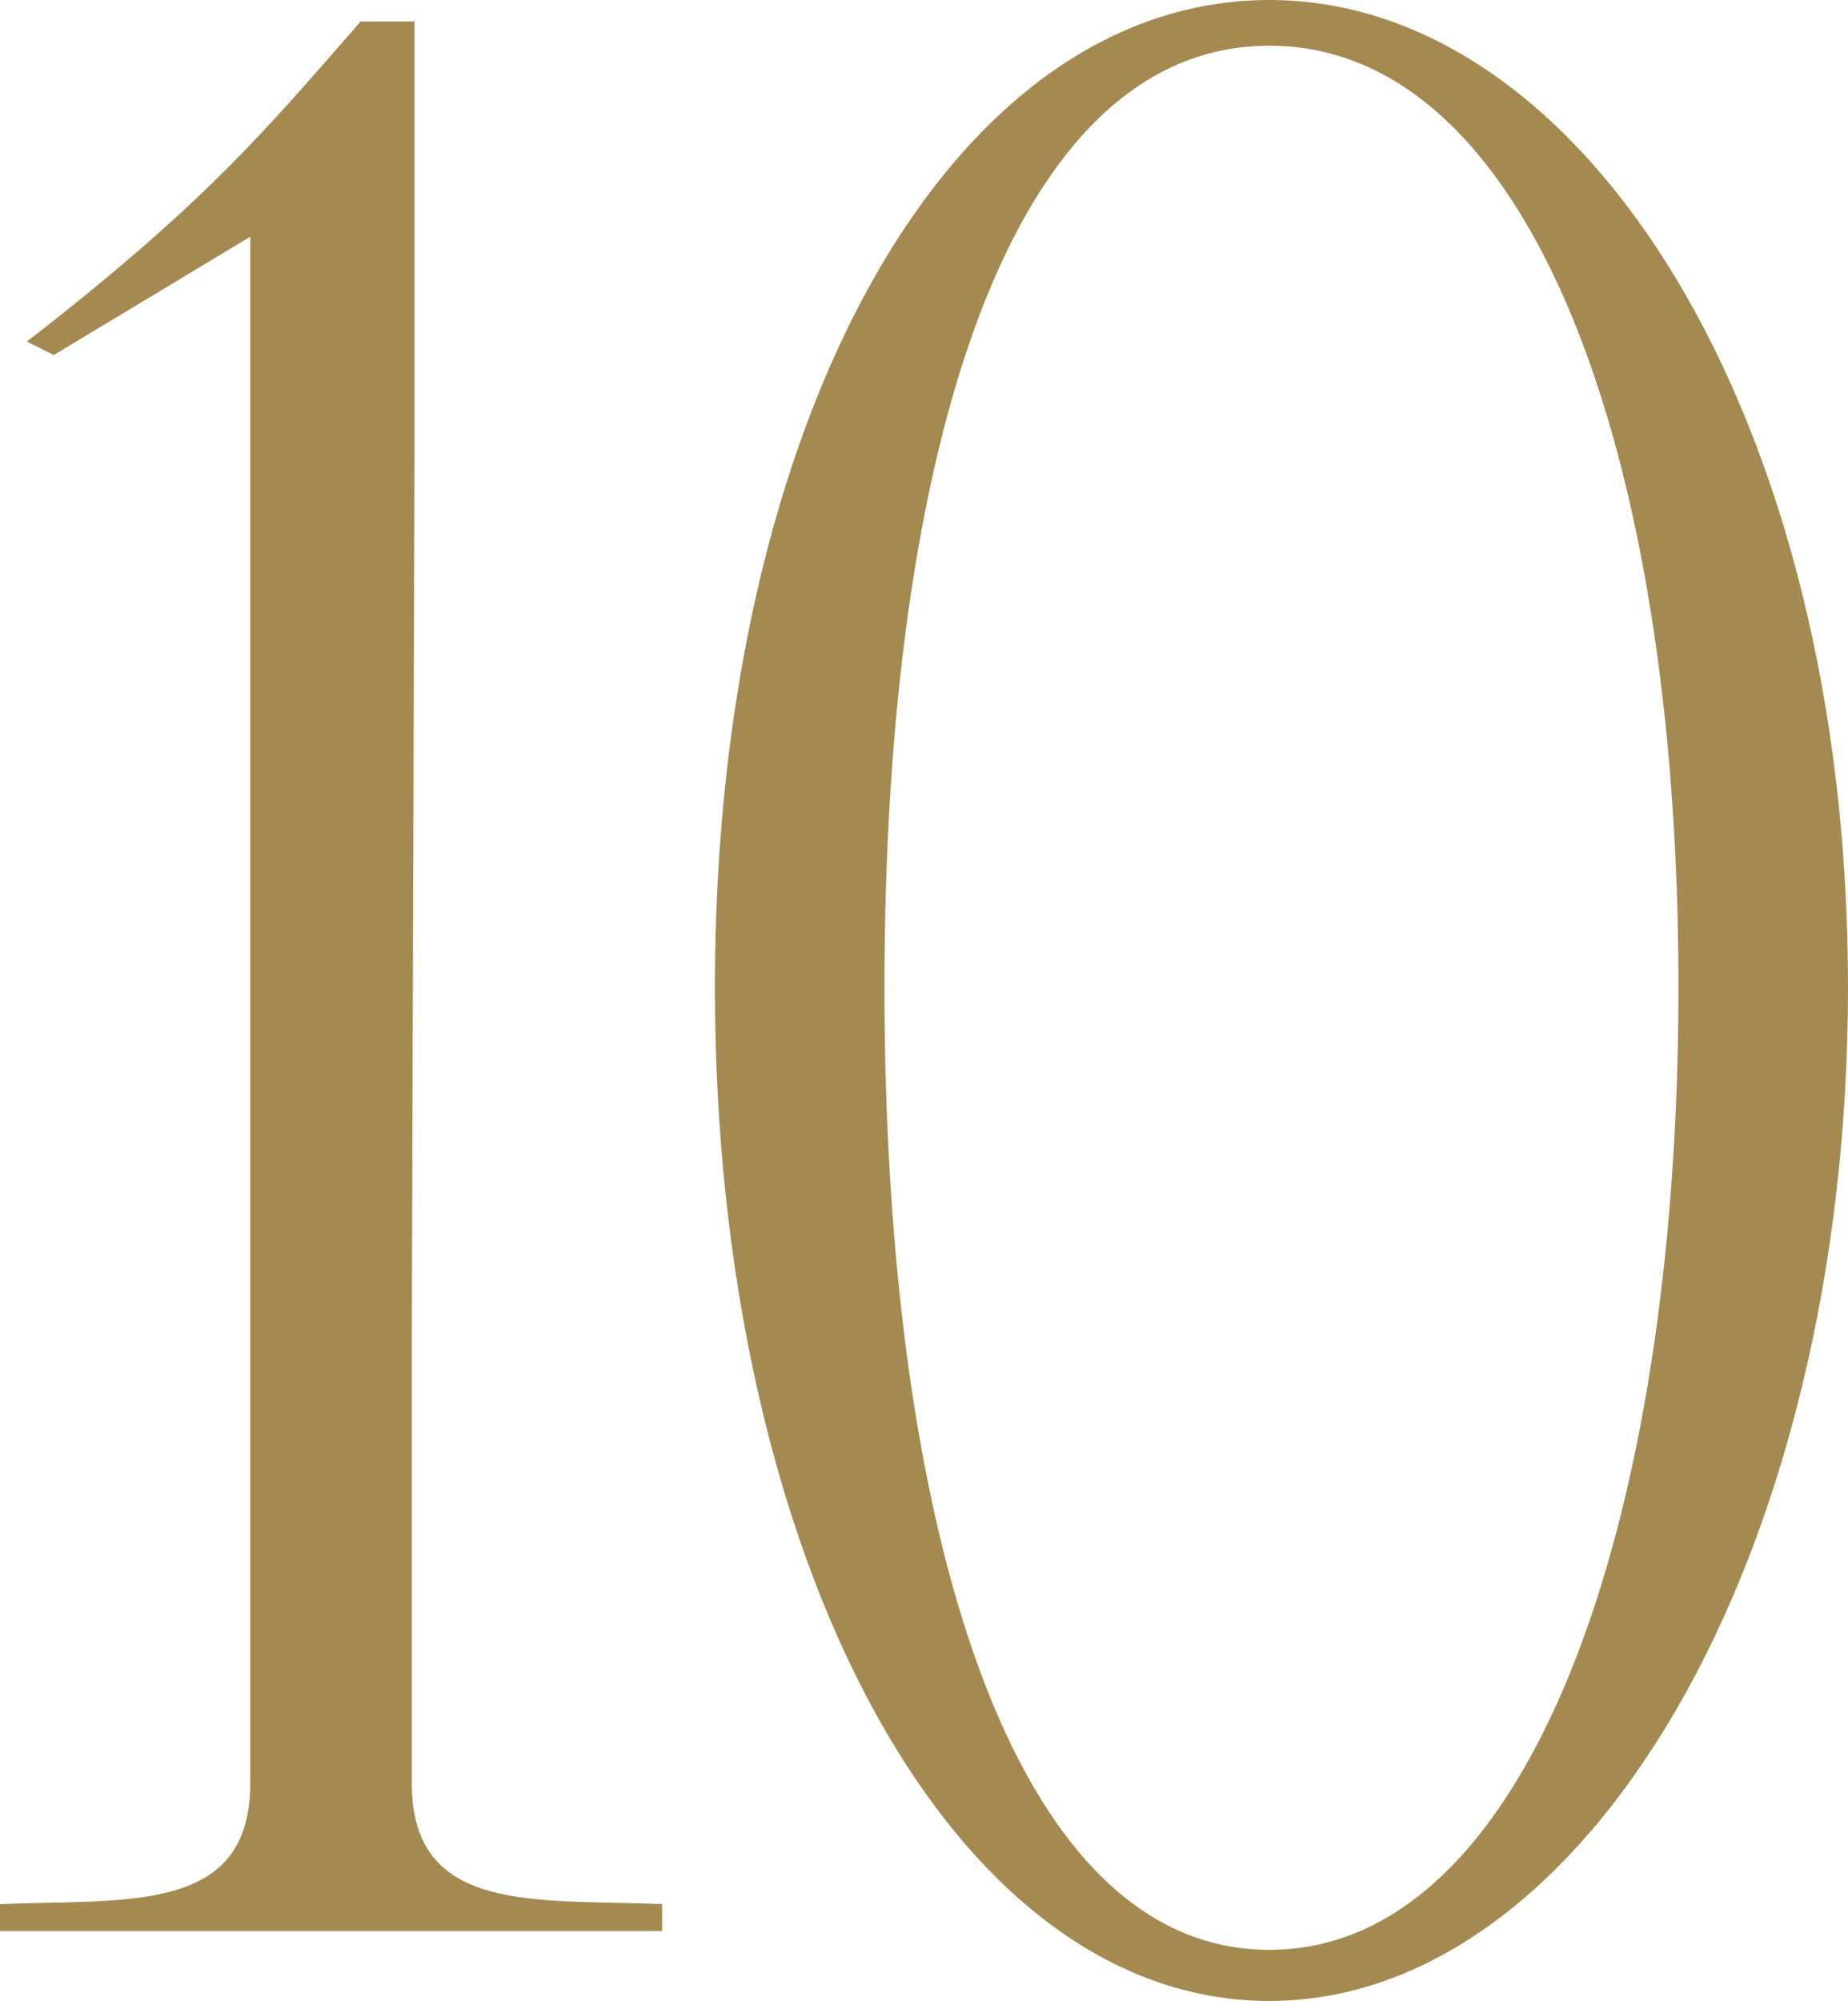 <?xml version="1.0" encoding="UTF-8"?> <svg xmlns="http://www.w3.org/2000/svg" width="522" height="565" viewBox="0 0 522 565" fill="none"> <path d="M70.702 66.828L15.205 100.242L7.602 96.445C58.538 56.956 75.264 36.452 101.872 6.075H117.077C117.077 47.083 117.077 88.091 117.077 129.859L116.317 379.704C116.317 421.472 116.317 462.48 116.317 503.488C116.317 540.699 151.288 536.142 187.019 537.661V545.255H0V537.661C35.731 536.142 70.702 540.699 70.702 503.488V66.828Z" fill="#A48A50"></path> <path d="M201.939 278.703C201.939 117.708 268.84 0 358.548 0C447.496 0 522 117.708 522 278.703C522 440.457 447.496 565 358.548 565C268.84 565 201.939 440.457 201.939 278.703ZM249.834 278.703C249.834 431.344 285.565 550.571 358.548 550.571C431.531 550.571 474.105 431.344 474.105 278.703C474.105 126.062 431.531 12.91 358.548 12.91C285.565 12.91 249.834 126.062 249.834 278.703Z" fill="#A48A50"></path> </svg> 